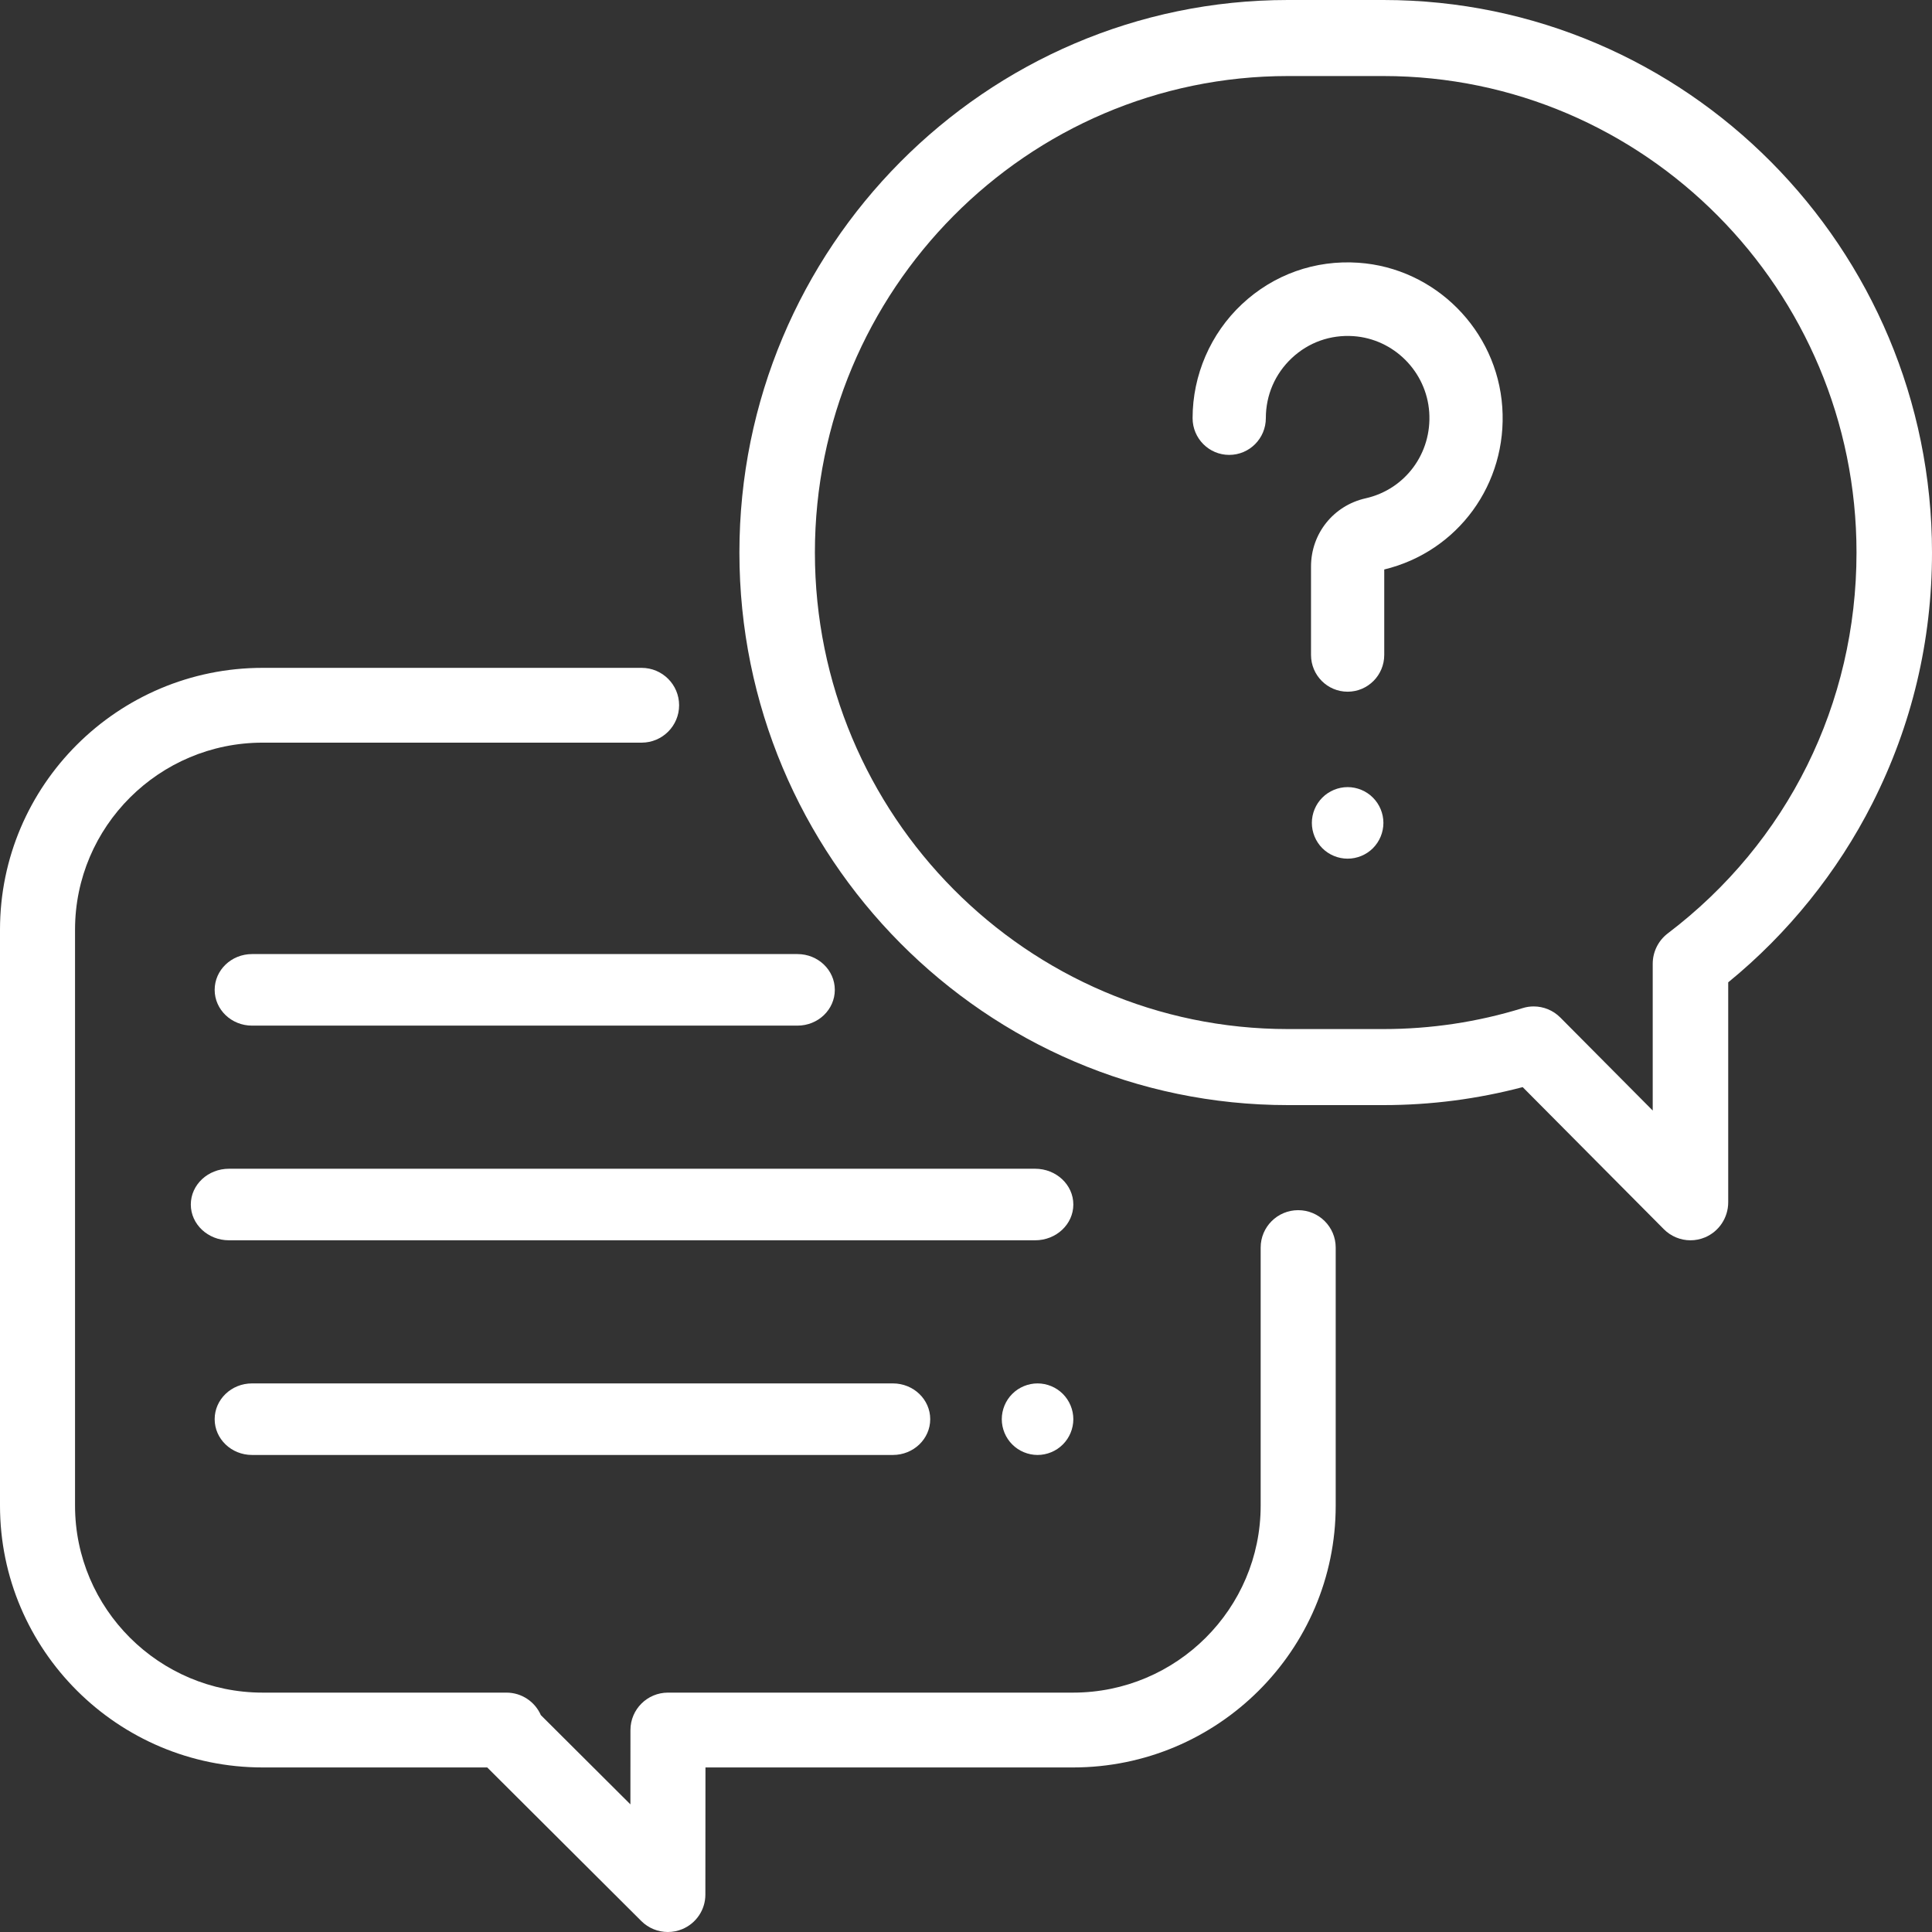 <?xml version="1.0" encoding="UTF-8"?>
<svg width="81px" height="81px" viewBox="0 0 81 81" version="1.1" xmlns="http://www.w3.org/2000/svg" xmlns:xlink="http://www.w3.org/1999/xlink">
    <rect x="0" y="0" width="81" height="81" fill="#333333" stroke="none"/>
    <!-- Generator: sketchtool 58 (101010) - https://sketch.com -->
    <title>D979D46F-9371-4F5E-BD78-1483A7630B74</title>
    <desc>Created with sketchtool.</desc>
    <g id="PÀGINES" stroke="none" stroke-width="1" fill="none" fill-rule="evenodd">
        <g id="01---home" transform="translate(-87, -3569)" fill="#FFFFFF">
            <g id="cta" transform="translate(0, 3523)">
                <g id="conversacion" transform="translate(87, 46)">
                    <path d="M54.427,50.737 C53.558,50.737 52.854,51.439 52.854,52.305 L52.854,63.124 C52.854,67.447 49.326,70.964 44.989,70.964 L28.005,70.964 C27.137,70.964 26.433,71.666 26.432,72.531 L26.43,75.649 L22.675,71.907 C22.432,71.35 21.876,70.964 21.233,70.964 L11.011,70.964 C6.674,70.964 3.146,67.447 3.146,63.124 L3.146,38.976 C3.146,34.653 6.674,31.136 11.011,31.136 L26.899,31.136 C27.768,31.136 28.472,30.434 28.472,29.568 C28.472,28.702 27.768,28 26.899,28 L11.011,28 C4.94,28 0,32.924 0,38.976 L0,63.124 C0,69.177 4.94,74.101 11.011,74.101 L20.427,74.101 L26.888,80.541 C27.189,80.841 27.591,81 28,81 C28.203,81 28.407,80.961 28.601,80.881 C29.189,80.638 29.573,80.067 29.573,79.433 L29.577,74.101 L44.989,74.101 C51.06,74.101 56,69.177 56,63.124 L56,52.305 C56,51.439 55.296,50.737 54.427,50.737 Z" id="Path"></path>
                    <path d="M58.002,0 L53.998,0 C41.317,0 31,10.392 31,23.166 C31,35.94 41.317,46.332 53.998,46.332 L58.002,46.332 C59.981,46.332 61.941,46.078 63.839,45.578 L69.755,51.533 C70.058,51.838 70.462,52 70.874,52 C71.078,52 71.283,51.96 71.479,51.879 C72.07,51.632 72.456,51.051 72.456,50.406 L72.456,41.185 C74.96,39.142 77.041,36.561 78.501,33.677 C80.159,30.403 81,26.866 81,23.166 C81,10.392 70.683,0 58.002,0 Z M69.921,39.134 C69.525,39.436 69.291,39.907 69.291,40.408 L69.291,46.56 L65.419,42.662 C65.118,42.359 64.714,42.195 64.3,42.195 C64.145,42.195 63.989,42.218 63.836,42.266 C61.953,42.849 59.99,43.144 58.002,43.144 L53.998,43.144 C43.062,43.144 34.165,34.182 34.165,23.166 C34.165,12.15 43.062,3.188 53.998,3.188 L58.002,3.188 C68.938,3.188 77.835,12.15 77.835,23.166 C77.835,29.498 74.951,35.319 69.921,39.134 Z" id="Shape" fill-rule="nonzero"></path>
                    <path d="M62.984,17.07 C62.762,13.841 60.172,11.239 56.957,11.016 C55.135,10.89 53.396,11.508 52.065,12.756 C50.753,13.987 50,15.727 50,17.53 C50,18.382 50.687,19.072 51.535,19.072 C52.383,19.072 53.071,18.382 53.071,17.53 C53.071,16.564 53.458,15.67 54.161,15.011 C54.863,14.352 55.781,14.027 56.746,14.093 C58.439,14.211 59.804,15.582 59.921,17.282 C60.039,19 58.917,20.518 57.254,20.892 C55.906,21.195 54.965,22.371 54.965,23.752 L54.965,27.458 C54.965,28.31 55.652,29 56.5,29 C57.348,29 58.035,28.31 58.035,27.458 L58.035,23.876 C61.129,23.125 63.204,20.281 62.984,17.07 Z" id="Path"></path>
                    <path d="M57.56,33.44 C57.282,33.16 56.895,33 56.5,33 C56.105,33 55.718,33.16 55.44,33.44 C55.16,33.718 55,34.105 55,34.5 C55,34.896 55.161,35.283 55.44,35.562 C55.718,35.841 56.105,36 56.5,36 C56.895,36 57.282,35.841 57.56,35.562 C57.84,35.282 58,34.896 58,34.5 C58,34.105 57.839,33.718 57.56,33.44 Z" id="Path"></path>
                    <path d="M43.398,49 L9.602,49 C8.717,49 8,49.672 8,50.5 C8,51.328 8.717,52 9.602,52 L43.398,52 C44.283,52 45,51.328 45,50.5 C45,49.672 44.283,49 43.398,49 Z" id="Path"></path>
                    <path d="M44.56,58.44 C44.282,58.16 43.895,58 43.5,58 C43.105,58 42.718,58.16 42.44,58.44 C42.16,58.718 42,59.105 42,59.5 C42,59.895 42.16,60.282 42.44,60.56 C42.718,60.84 43.105,61 43.5,61 C43.895,61 44.282,60.84 44.56,60.56 C44.84,60.282 45,59.896 45,59.5 C45,59.105 44.839,58.718 44.56,58.44 Z" id="Path"></path>
                    <path d="M37.435,58 L10.565,58 C9.701,58 9,58.672 9,59.5 C9,60.328 9.701,61 10.565,61 L37.435,61 C38.299,61 39,60.328 39,59.5 C39,58.672 38.299,58 37.435,58 Z" id="Path"></path>
                    <path d="M33.434,40 L10.566,40 C9.701,40 9,40.672 9,41.5 C9,42.328 9.701,43 10.566,43 L33.434,43 C34.299,43 35,42.328 35,41.5 C35,40.672 34.299,40 33.434,40 Z" id="Path"></path>
                </g>
            </g>
        </g>
    </g>
</svg>